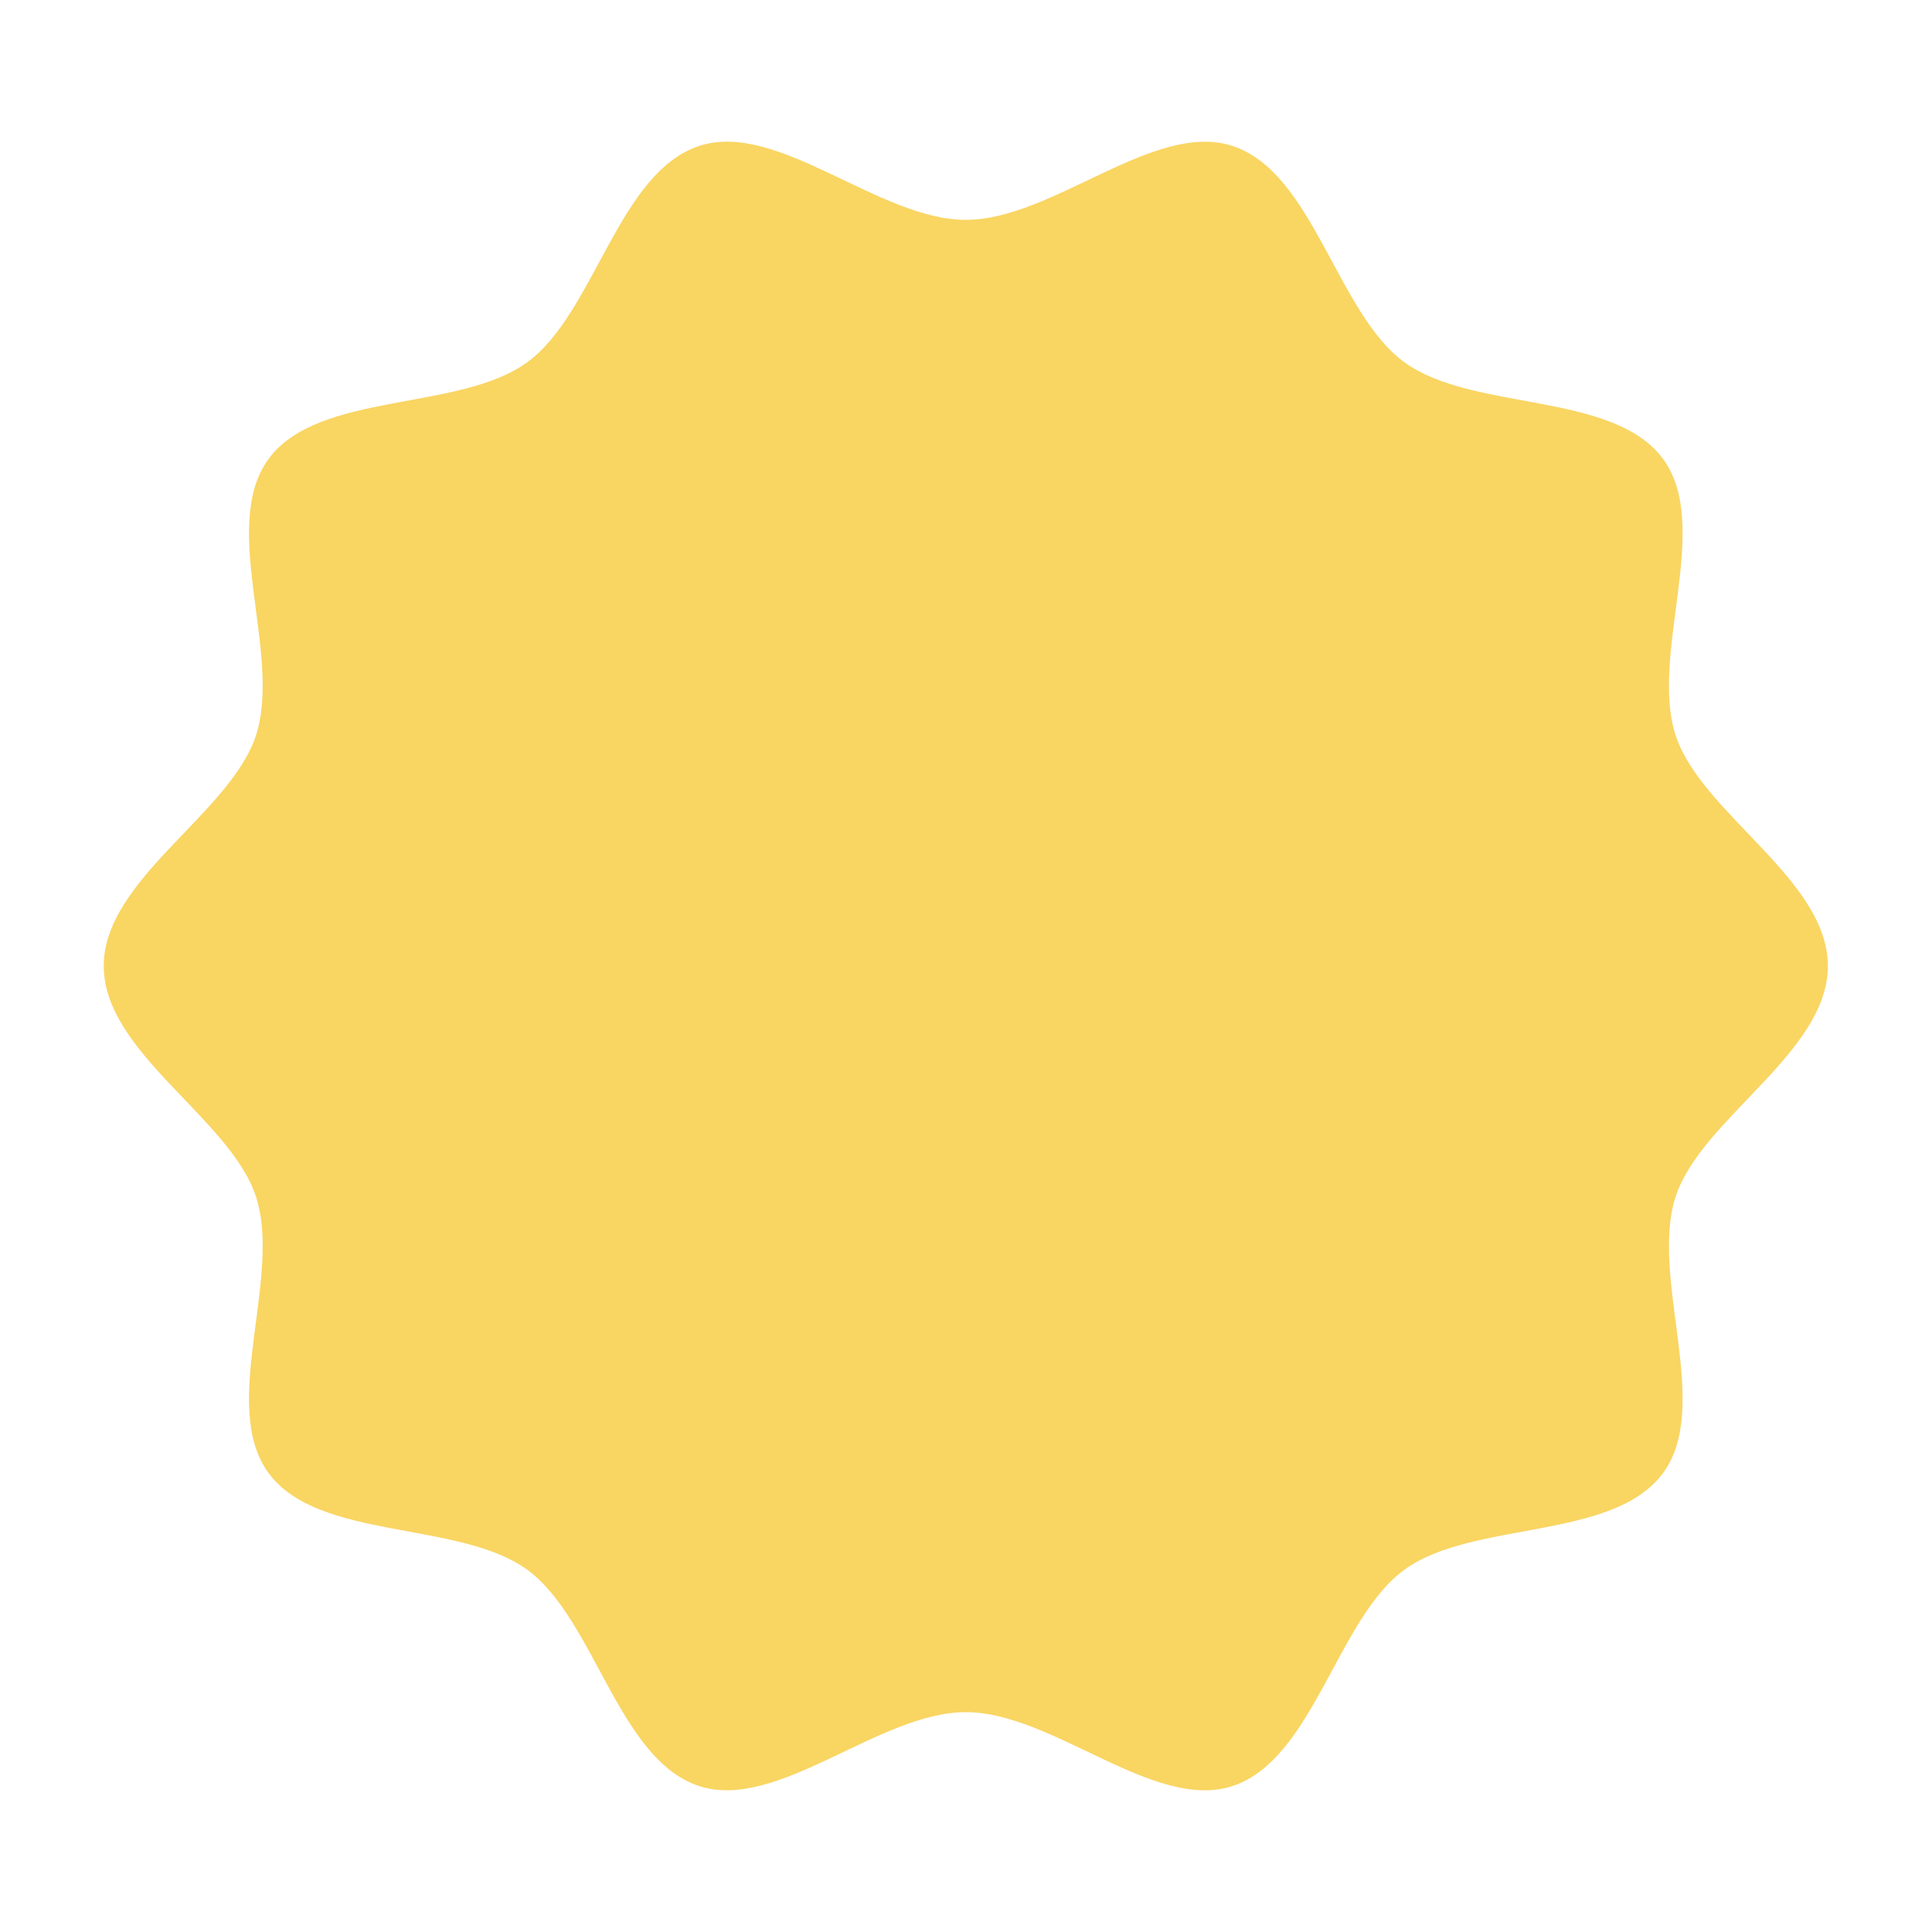 <?xml version="1.0" encoding="UTF-8"?> <!-- Generator: Adobe Illustrator 25.2.0, SVG Export Plug-In . SVG Version: 6.00 Build 0) --> <svg xmlns="http://www.w3.org/2000/svg" xmlns:xlink="http://www.w3.org/1999/xlink" id="Слой_1" x="0px" y="0px" viewBox="0 0 1000 1000" style="enable-background:new 0 0 1000 1000;" xml:space="preserve"> <style type="text/css"> .st0{fill:#F9D562;} </style> <path class="st0" d="M946.1,500c0,44.9-65.6,78.9-78.8,119.4c-13.6,42,19,108-6.4,142.9c-25.7,35.3-98.7,24.5-134,50.2 c-34.9,25.4-47.1,98.3-89.1,112c-40.5,13.2-93-38.3-137.9-38.3c-44.9,0-97.4,51.4-137.9,38.3c-42-13.6-54.1-86.5-89.1-112 c-35.3-25.7-108.3-14.9-134-50.2c-25.4-34.9,7.2-100.9-6.4-142.9c-13.2-40.5-78.8-74.5-78.8-119.4c0-44.9,65.6-78.9,78.8-119.4 c13.6-42-19-108,6.4-142.9c25.7-35.3,98.7-24.5,134-50.2c34.9-25.4,47.1-98.3,89.1-112c40.5-13.2,93,38.3,137.9,38.3 c44.9,0,97.4-51.4,137.9-38.3c42,13.6,54.1,86.5,89.1,112c35.3,25.7,108.3,14.9,134,50.2c25.4,34.9-7.2,100.9,6.4,142.9 C880.5,421.1,946.1,455.1,946.1,500z"></path> </svg> 